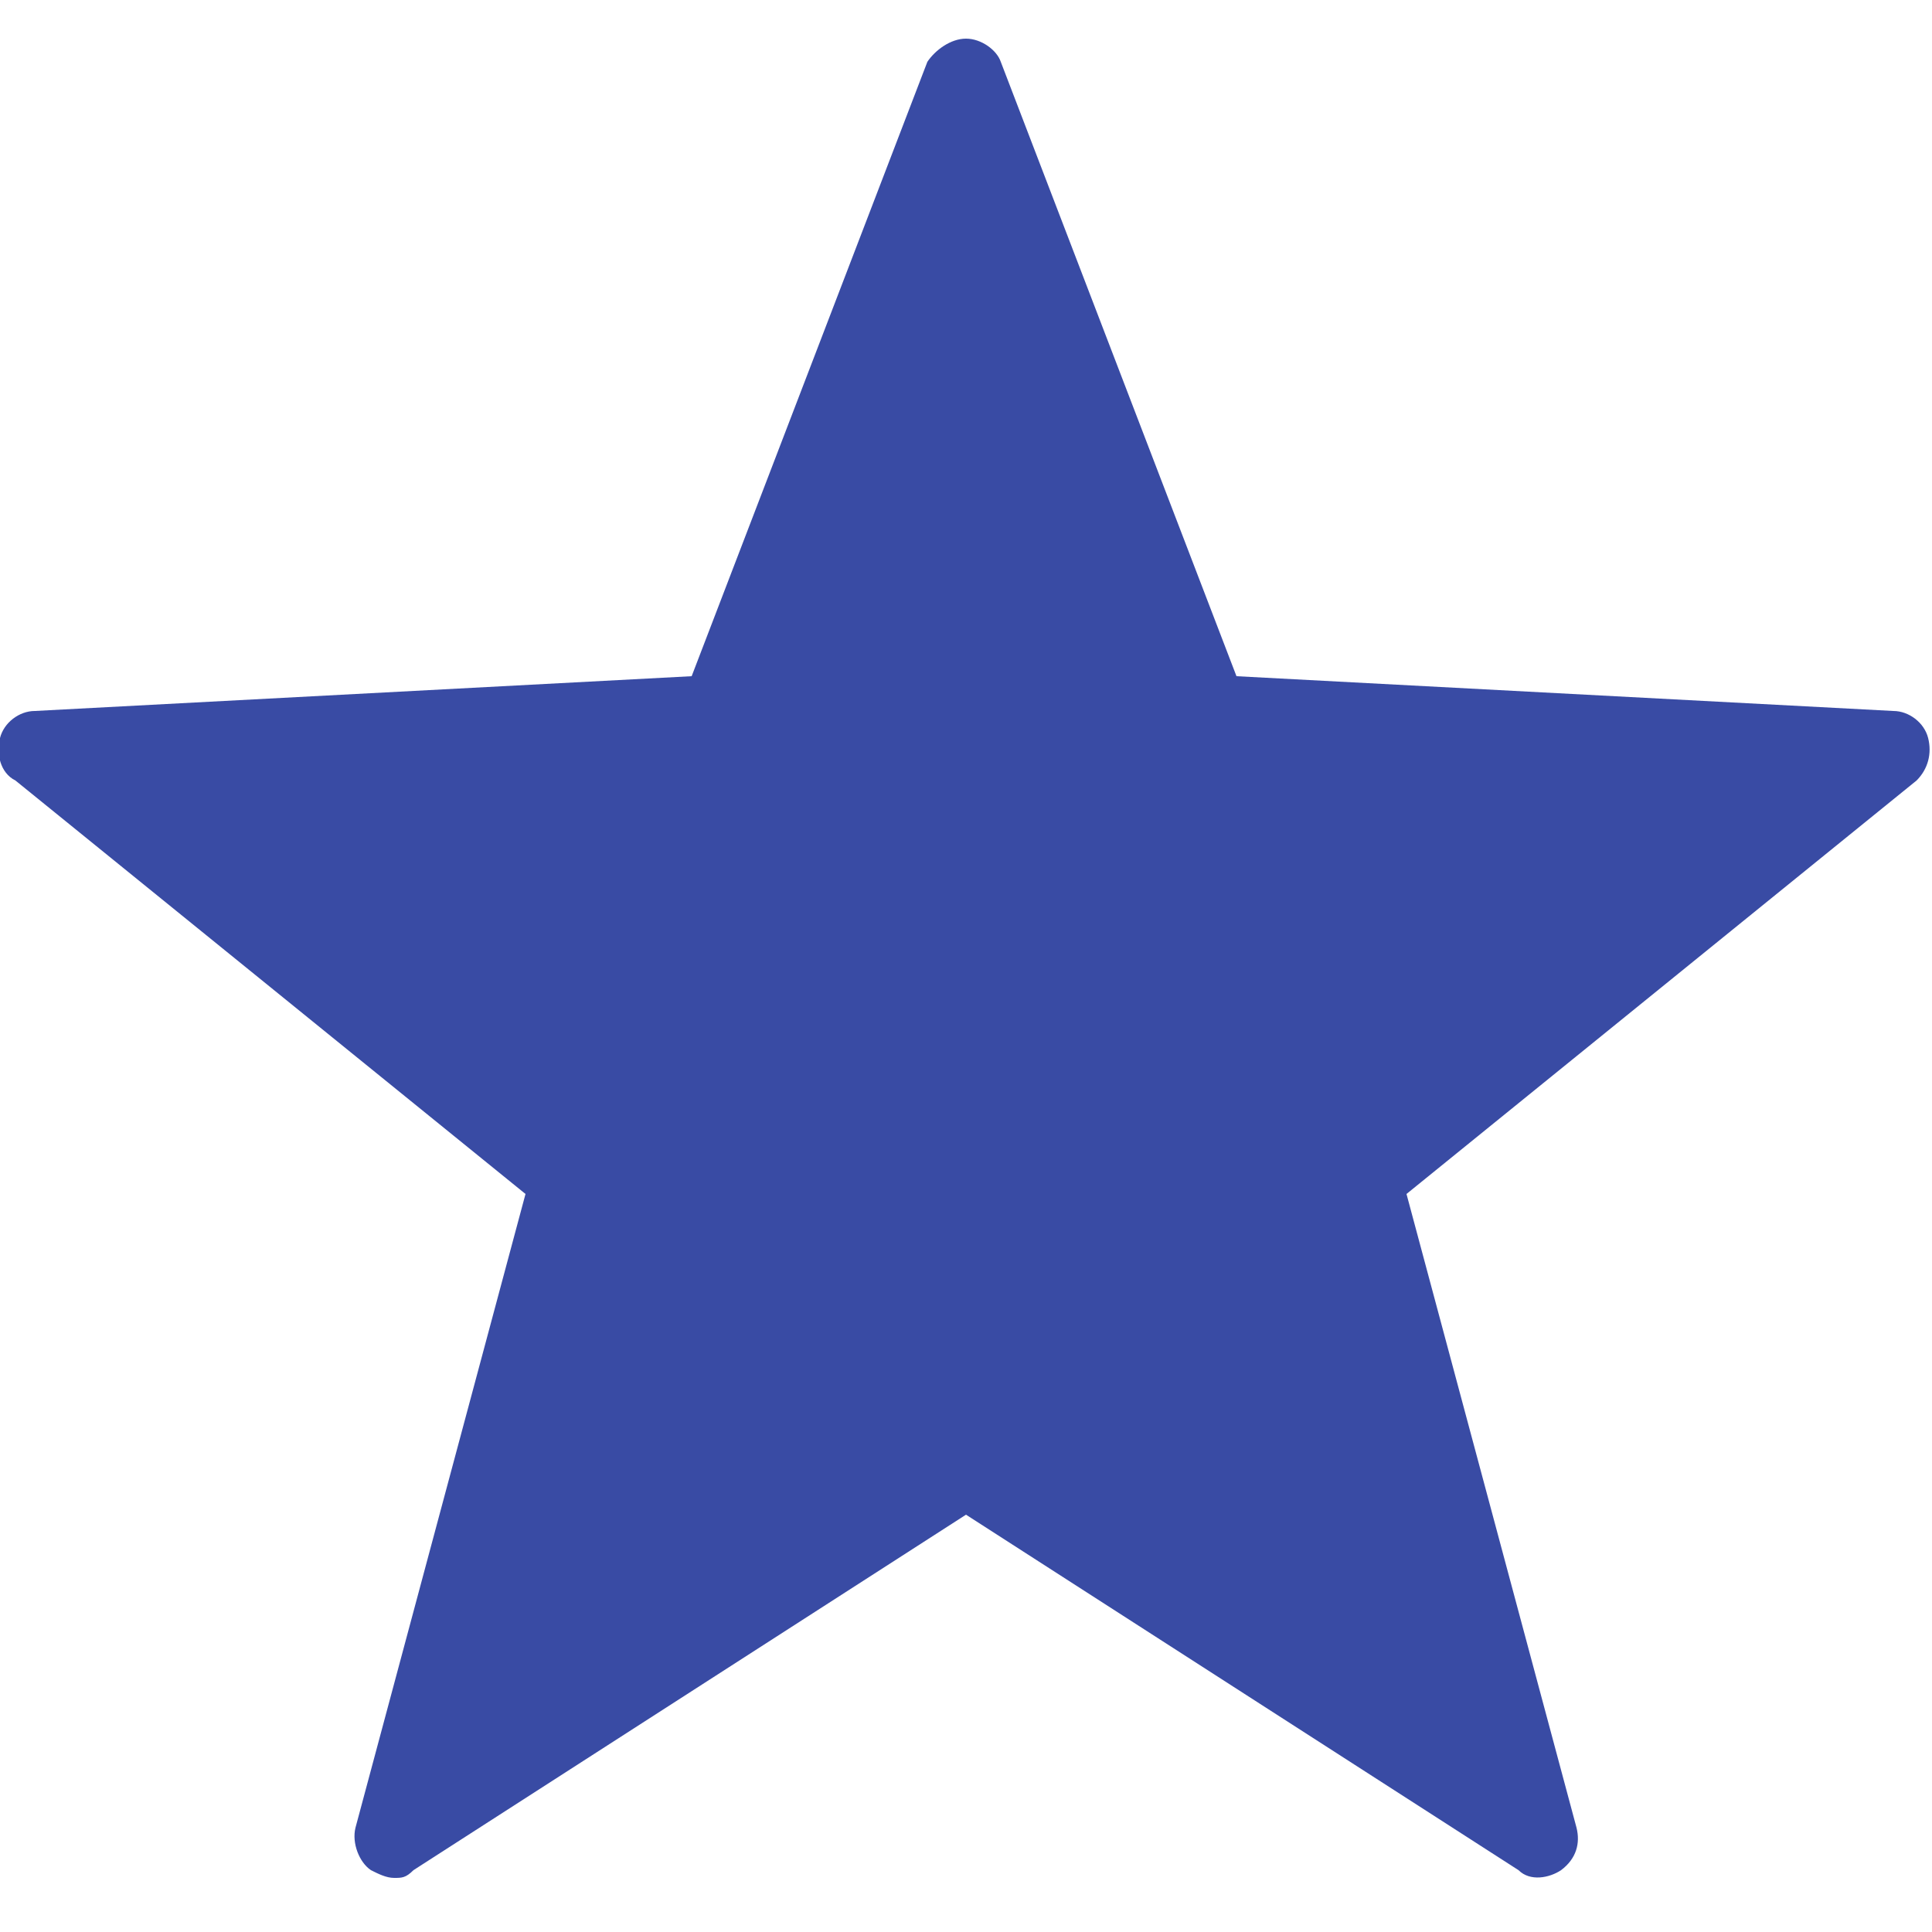 <svg width="16" height="16" viewBox="0 0 16 16" fill="none" xmlns="http://www.w3.org/2000/svg">
<g id="Star" clip-path="url(#clip0_264_648)">
<path id="Vector" d="M3.264 15.552C3.2 15.552 3.136 15.52 3.072 15.488C2.976 15.424 2.912 15.264 2.944 15.136L4.352 9.888L0.128 6.464C-0 6.4 -0.032 6.24 -0 6.112C0.032 5.984 0.16 5.888 0.288 5.888L5.728 5.6L7.68 0.512C7.744 0.416 7.872 0.32 8 0.32C8.128 0.32 8.256 0.416 8.288 0.512L10.24 5.6L15.68 5.888C15.808 5.888 15.936 5.984 15.968 6.112C16 6.24 15.968 6.368 15.872 6.464L11.648 9.888L13.056 15.136C13.088 15.264 13.056 15.392 12.928 15.488C12.832 15.552 12.672 15.584 12.576 15.488L8 12.544L3.424 15.488C3.36 15.552 3.328 15.552 3.264 15.552Z" fill="#394BA4"/>
</g>
<defs>
<clipPath id="clip0_264_648">
<rect width="16" height="16" fill="white"/>
</clipPath>
</defs>
</svg>
